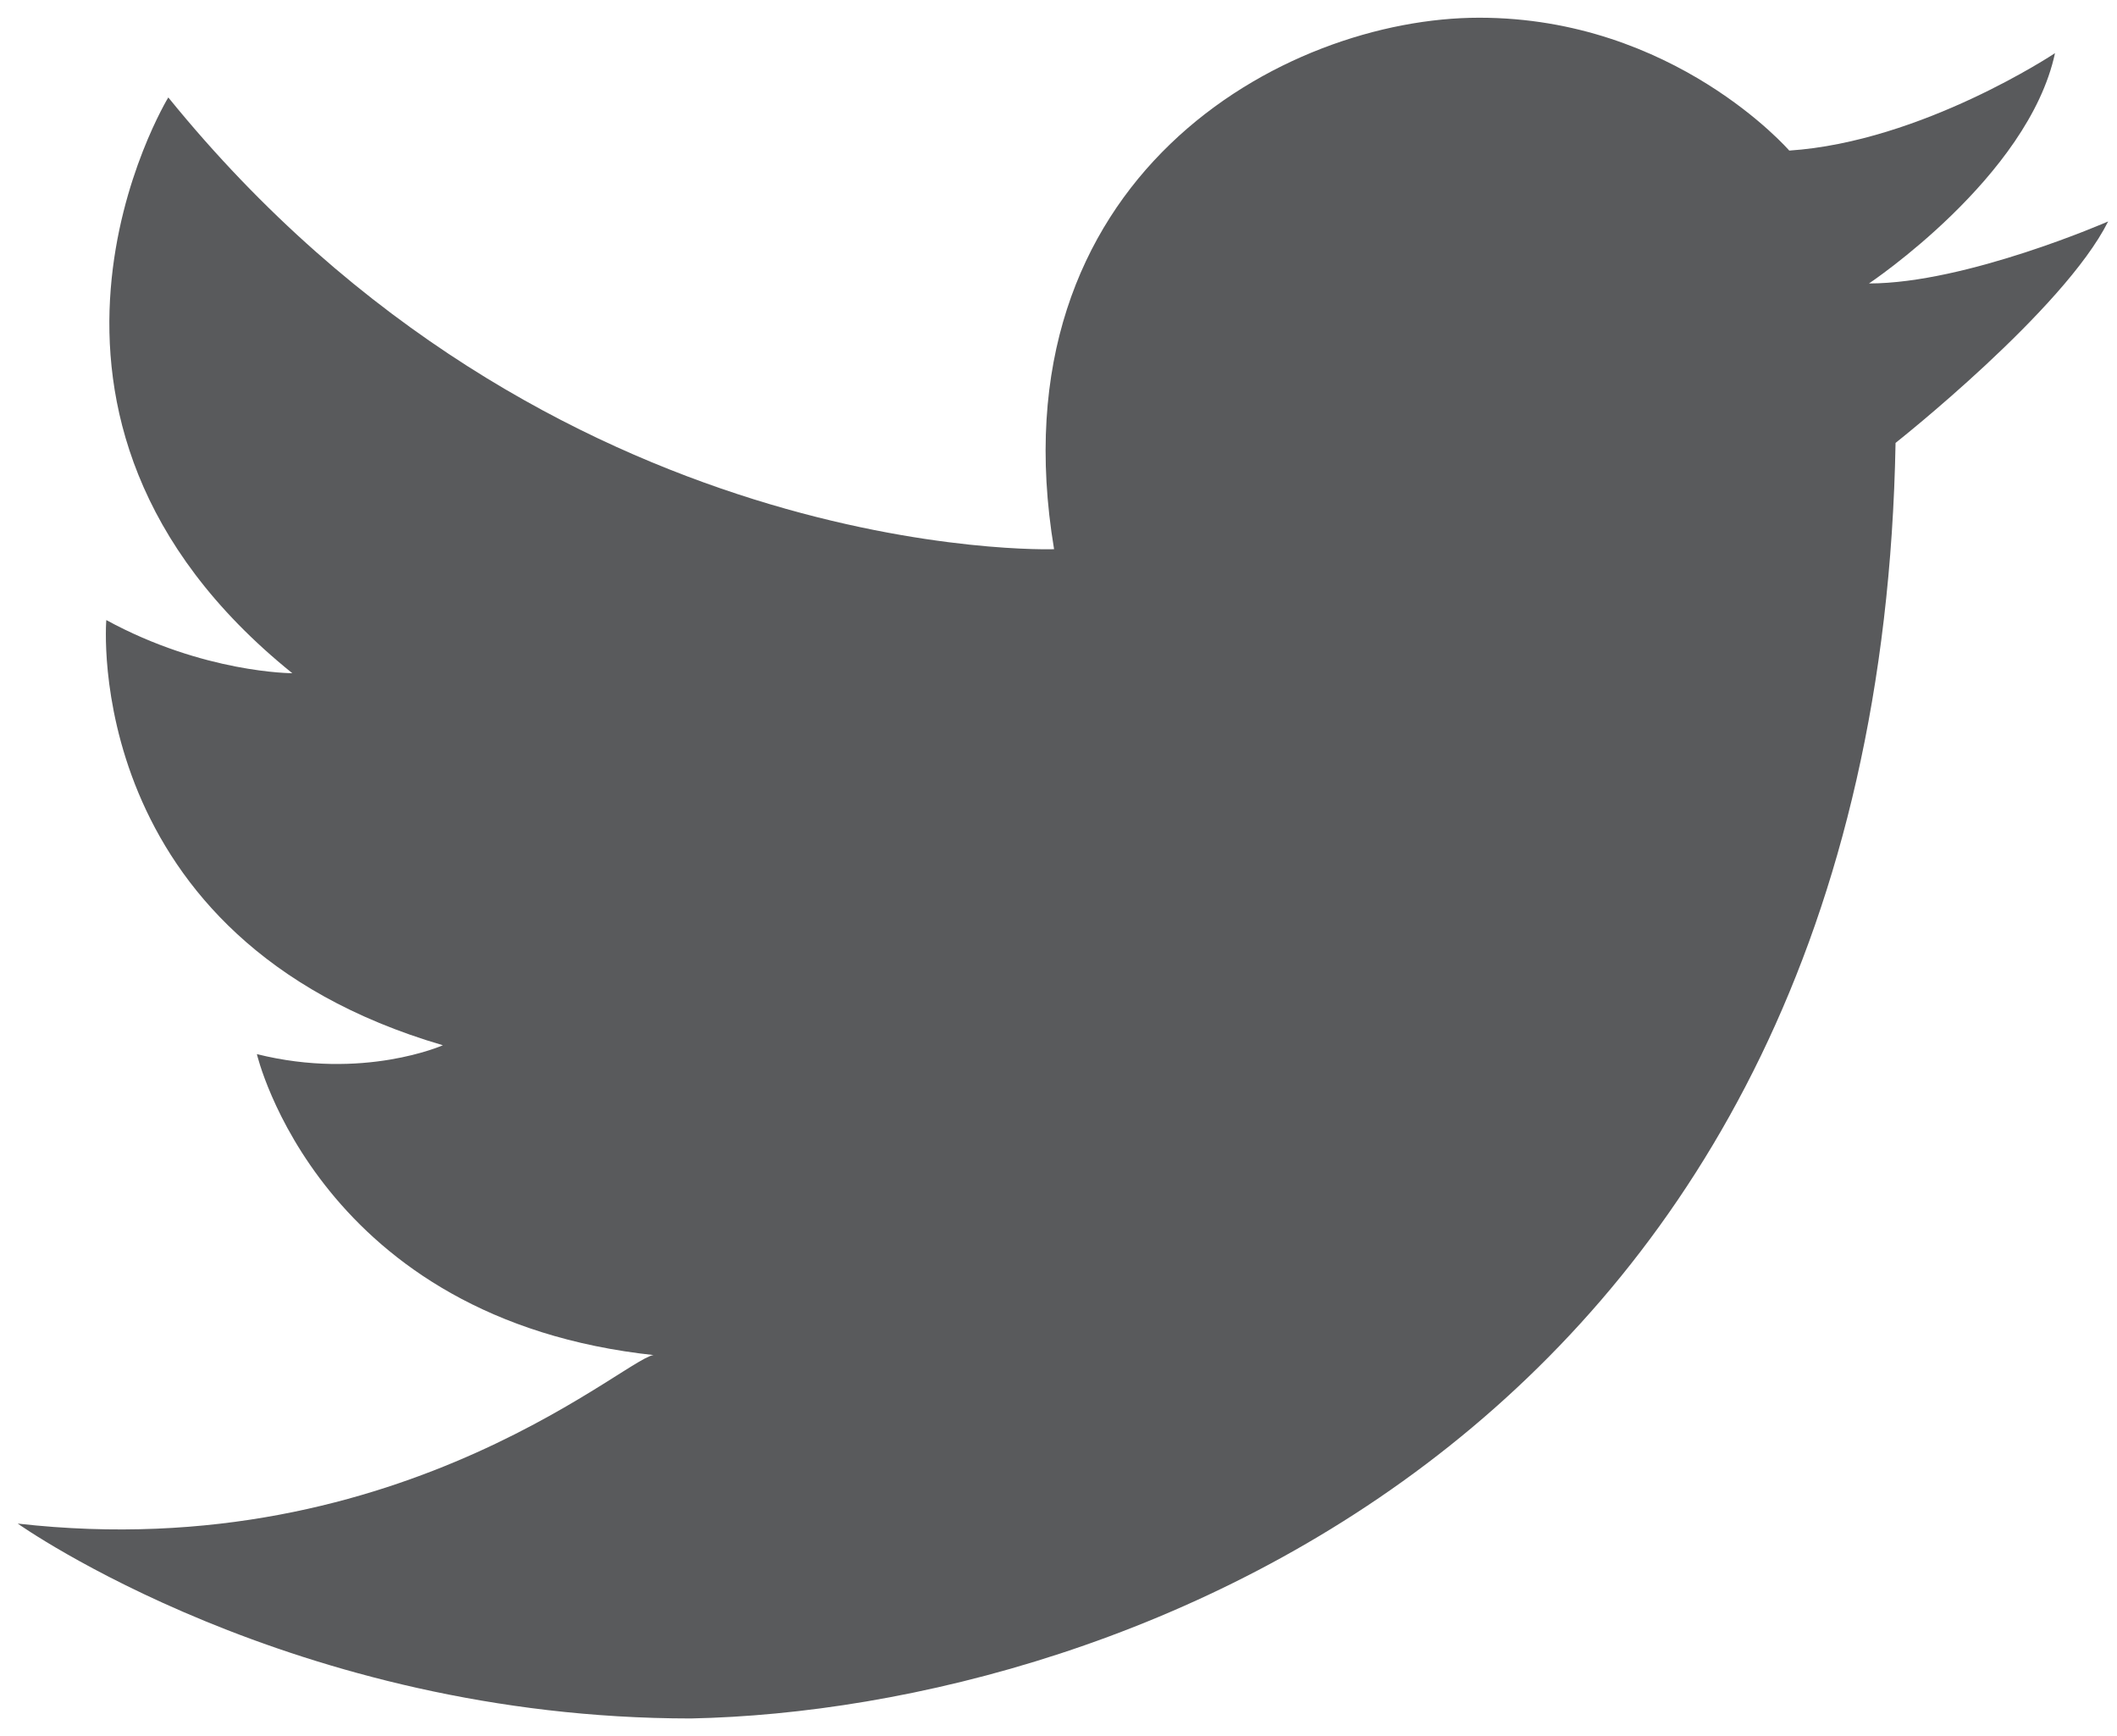 <?xml version="1.0" encoding="utf-8"?>
<!-- Generator: Adobe Illustrator 18.1.0, SVG Export Plug-In . SVG Version: 6.00 Build 0)  -->
<svg version="1.1" id="Layer_1" xmlns="http://www.w3.org/2000/svg" xmlns:xlink="http://www.w3.org/1999/xlink" x="0px" y="0px"
	 viewBox="0 0 23.9 19.6" enable-background="new 0 0 23.9 19.6" xml:space="preserve">
<path fill="#595A5C" d="M0.2,17.2c0,0,3.1,2.2,7.6,2.2c4.9-0.1,13.4-3.3,13.6-14.4c0,0,1.9-1.5,2.4-2.5c0,0-1.6,0.7-2.7,0.7
	c0,0,1.8-1.2,2.1-2.6c0,0-1.5,1-3,1.1c0,0-1.3-1.5-3.5-1.5s-5.5,1.8-4.8,6c0,0-5.7,0.2-10-5.1c0,0-2.2,3.6,1.4,6.5c0,0-1,0-2.1-0.6
	c0,0-0.3,3.6,3.8,4.8c0,0-0.9,0.4-2.1,0.1c0,0,0.7,3,4.5,3.4C7.2,15.2,4.6,17.7,0.2,17.2z"/>
</svg>
